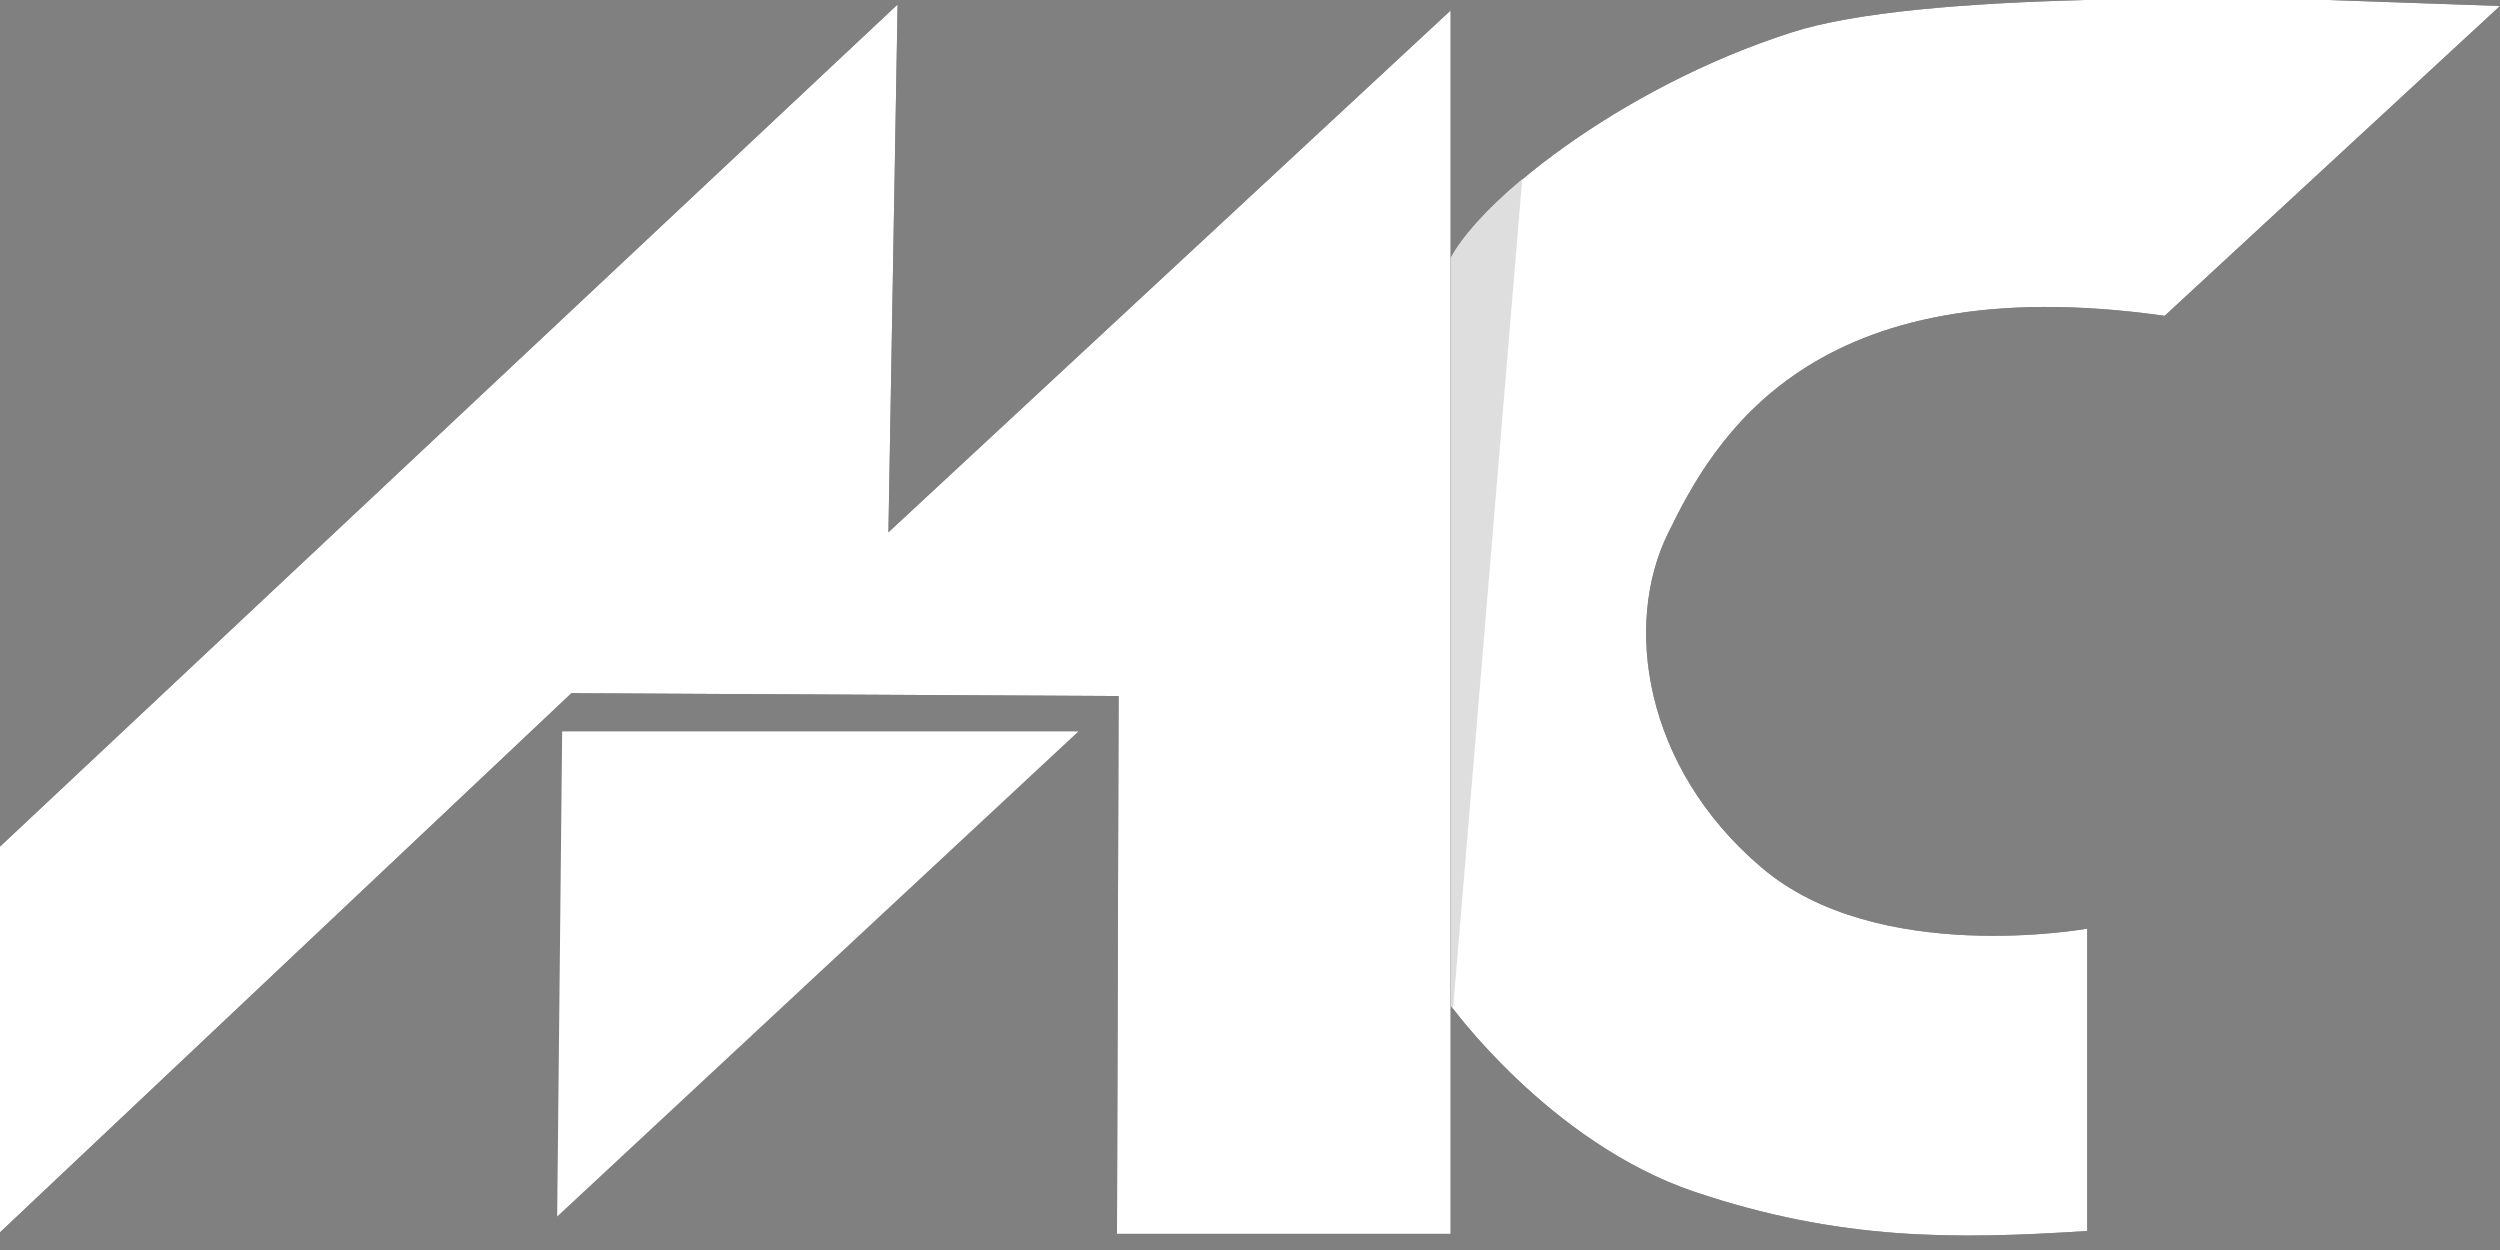 <svg xmlns="http://www.w3.org/2000/svg" xmlns:xlink="http://www.w3.org/1999/xlink" width="54" height="27" fill="none" xmlns:v="https://vecta.io/nano"><rect width="100%" height="100%" fill="#808080" stroke="none"/><g fill-rule="evenodd"><use xlink:href="#B" fill="#111"/><use xlink:href="#B" fill="#fff"/><path d="M31.313 5.608v16.088s.019.031.073.096L32.88 3.871c-.773.644-1.314 1.255-1.568 1.737z" fill="#dedede"/><use xlink:href="#C" fill="#111"/><g fill="#fff"><use xlink:href="#C"/><path d="M12.143 15.798l-.108 10.478 11.259-10.478H12.143z"/></g></g><defs ><path id="B" d="M46.758 6.821L54 .129 50.307 0h-5.261c-2.541.065-4.974.256-6.342.698-3.73 1.191-6.918 3.744-7.458 5.062l.073 15.939s2.144 2.981 5.279 4.043c3.152 1.061 5.639 1.03 8.486.847v-6.531s-4.541.825-7.045-1.329c-2.522-2.145-2.99-5.244-2-7.229.971-1.987 3.061-5.762 10.719-4.678z"/><path id="C" d="M19.19 11.497L19.388.096 0 18.286v8.333l12.343-11.646 11.819.062-.035 11.617h7.207V.225L19.19 11.497z"/></defs></svg>